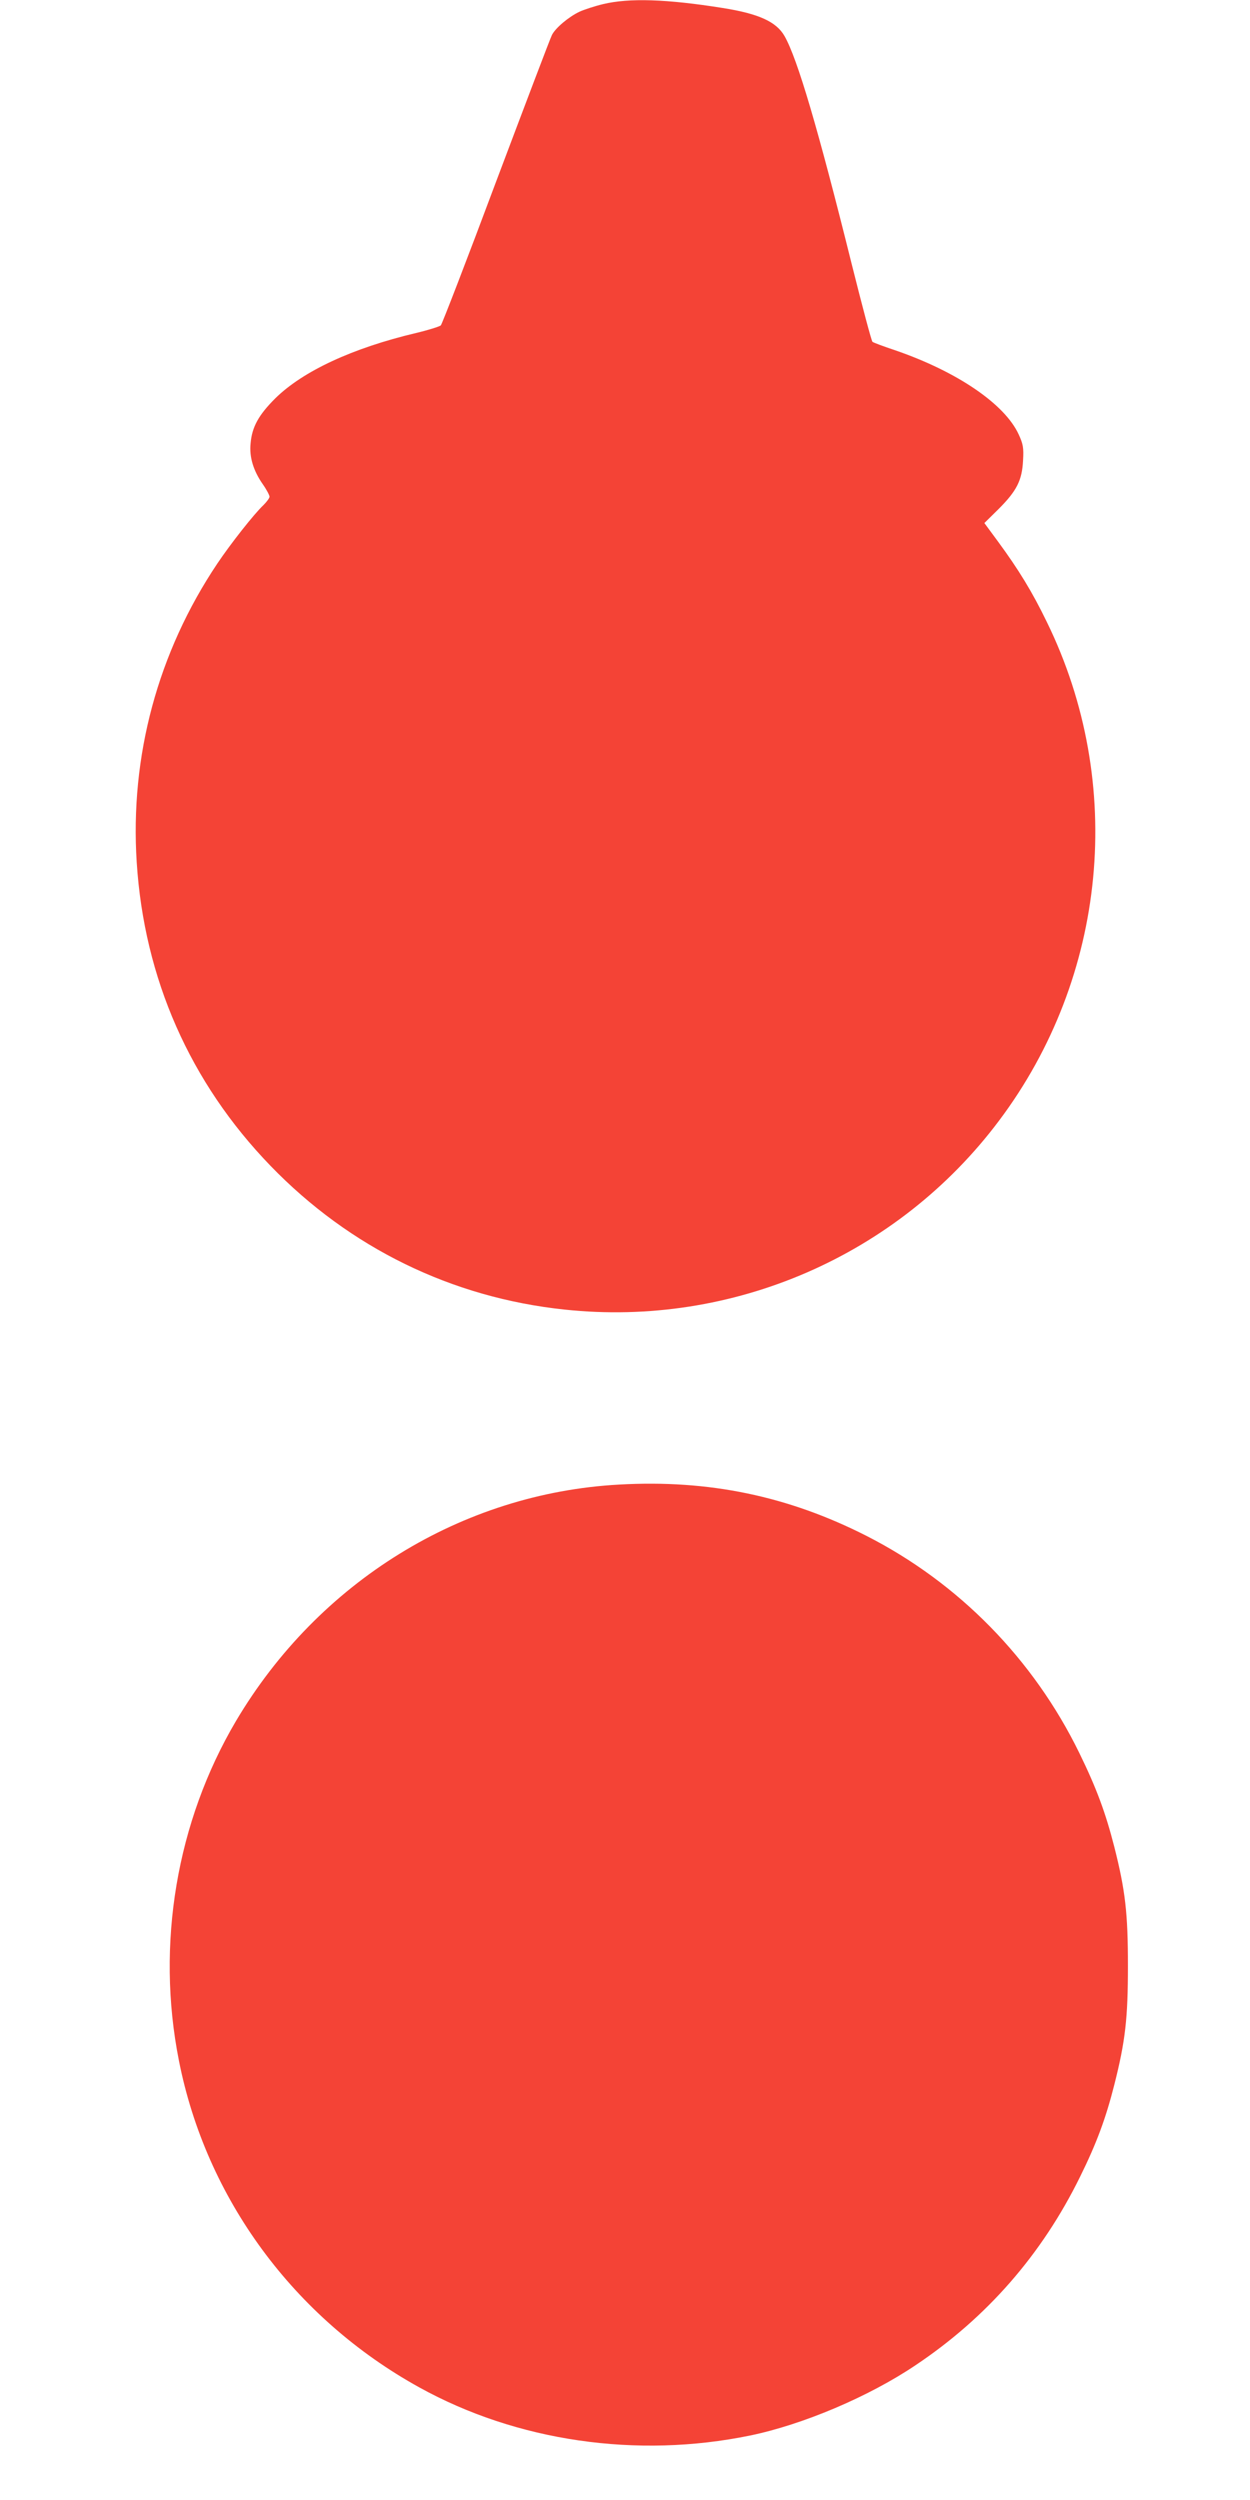 <?xml version="1.0" standalone="no"?>
<!DOCTYPE svg PUBLIC "-//W3C//DTD SVG 20010904//EN"
 "http://www.w3.org/TR/2001/REC-SVG-20010904/DTD/svg10.dtd">
<svg version="1.0" xmlns="http://www.w3.org/2000/svg"
 width="640pt" height="1280pt" viewBox="0 0 640 1280"
 preserveAspectRatio="xMidYMid meet">
<g transform="translate(0,1280) scale(0.1,-0.1)"
fill="#f44336" stroke="none">
<path d="M3088 12779 c-42 -10 -97 -28 -121 -39 -55 -26 -123 -83 -141 -119
-8 -15 -136 -353 -286 -751 -149 -399 -277 -730 -283 -736 -7 -6 -64 -24 -127
-39 -325 -77 -579 -195 -721 -335 -85 -85 -119 -146 -126 -231 -7 -69 14 -139
63 -209 19 -27 34 -56 34 -63 0 -7 -14 -26 -31 -43 -48 -45 -169 -199 -236
-299 -305 -455 -448 -987 -413 -1530 38 -595 273 -1128 685 -1554 406 -420
928 -675 1505 -736 861 -92 1707 276 2225 967 554 737 649 1727 245 2553 -75
155 -145 269 -250 412 l-70 95 73 72 c93 93 120 147 125 248 4 66 0 85 -22
133 -71 156 -315 322 -631 431 -60 20 -114 40 -118 44 -5 4 -53 185 -107 401
-172 692 -277 1048 -343 1164 -42 74 -133 115 -316 144 -288 46 -480 52 -613
20z"/>
<path d="M3170 5199 c-805 -44 -1540 -498 -1962 -1211 -304 -515 -410 -1143
-292 -1738 139 -707 590 -1319 1230 -1673 500 -277 1115 -366 1694 -247 271
56 608 199 846 359 367 245 649 569 844 966 85 172 132 300 175 470 57 225 70
341 70 610 0 269 -13 385 -70 610 -44 172 -90 298 -179 480 -235 481 -618 871
-1089 1111 -401 204 -807 289 -1267 263z"/>
</g>
</svg>
